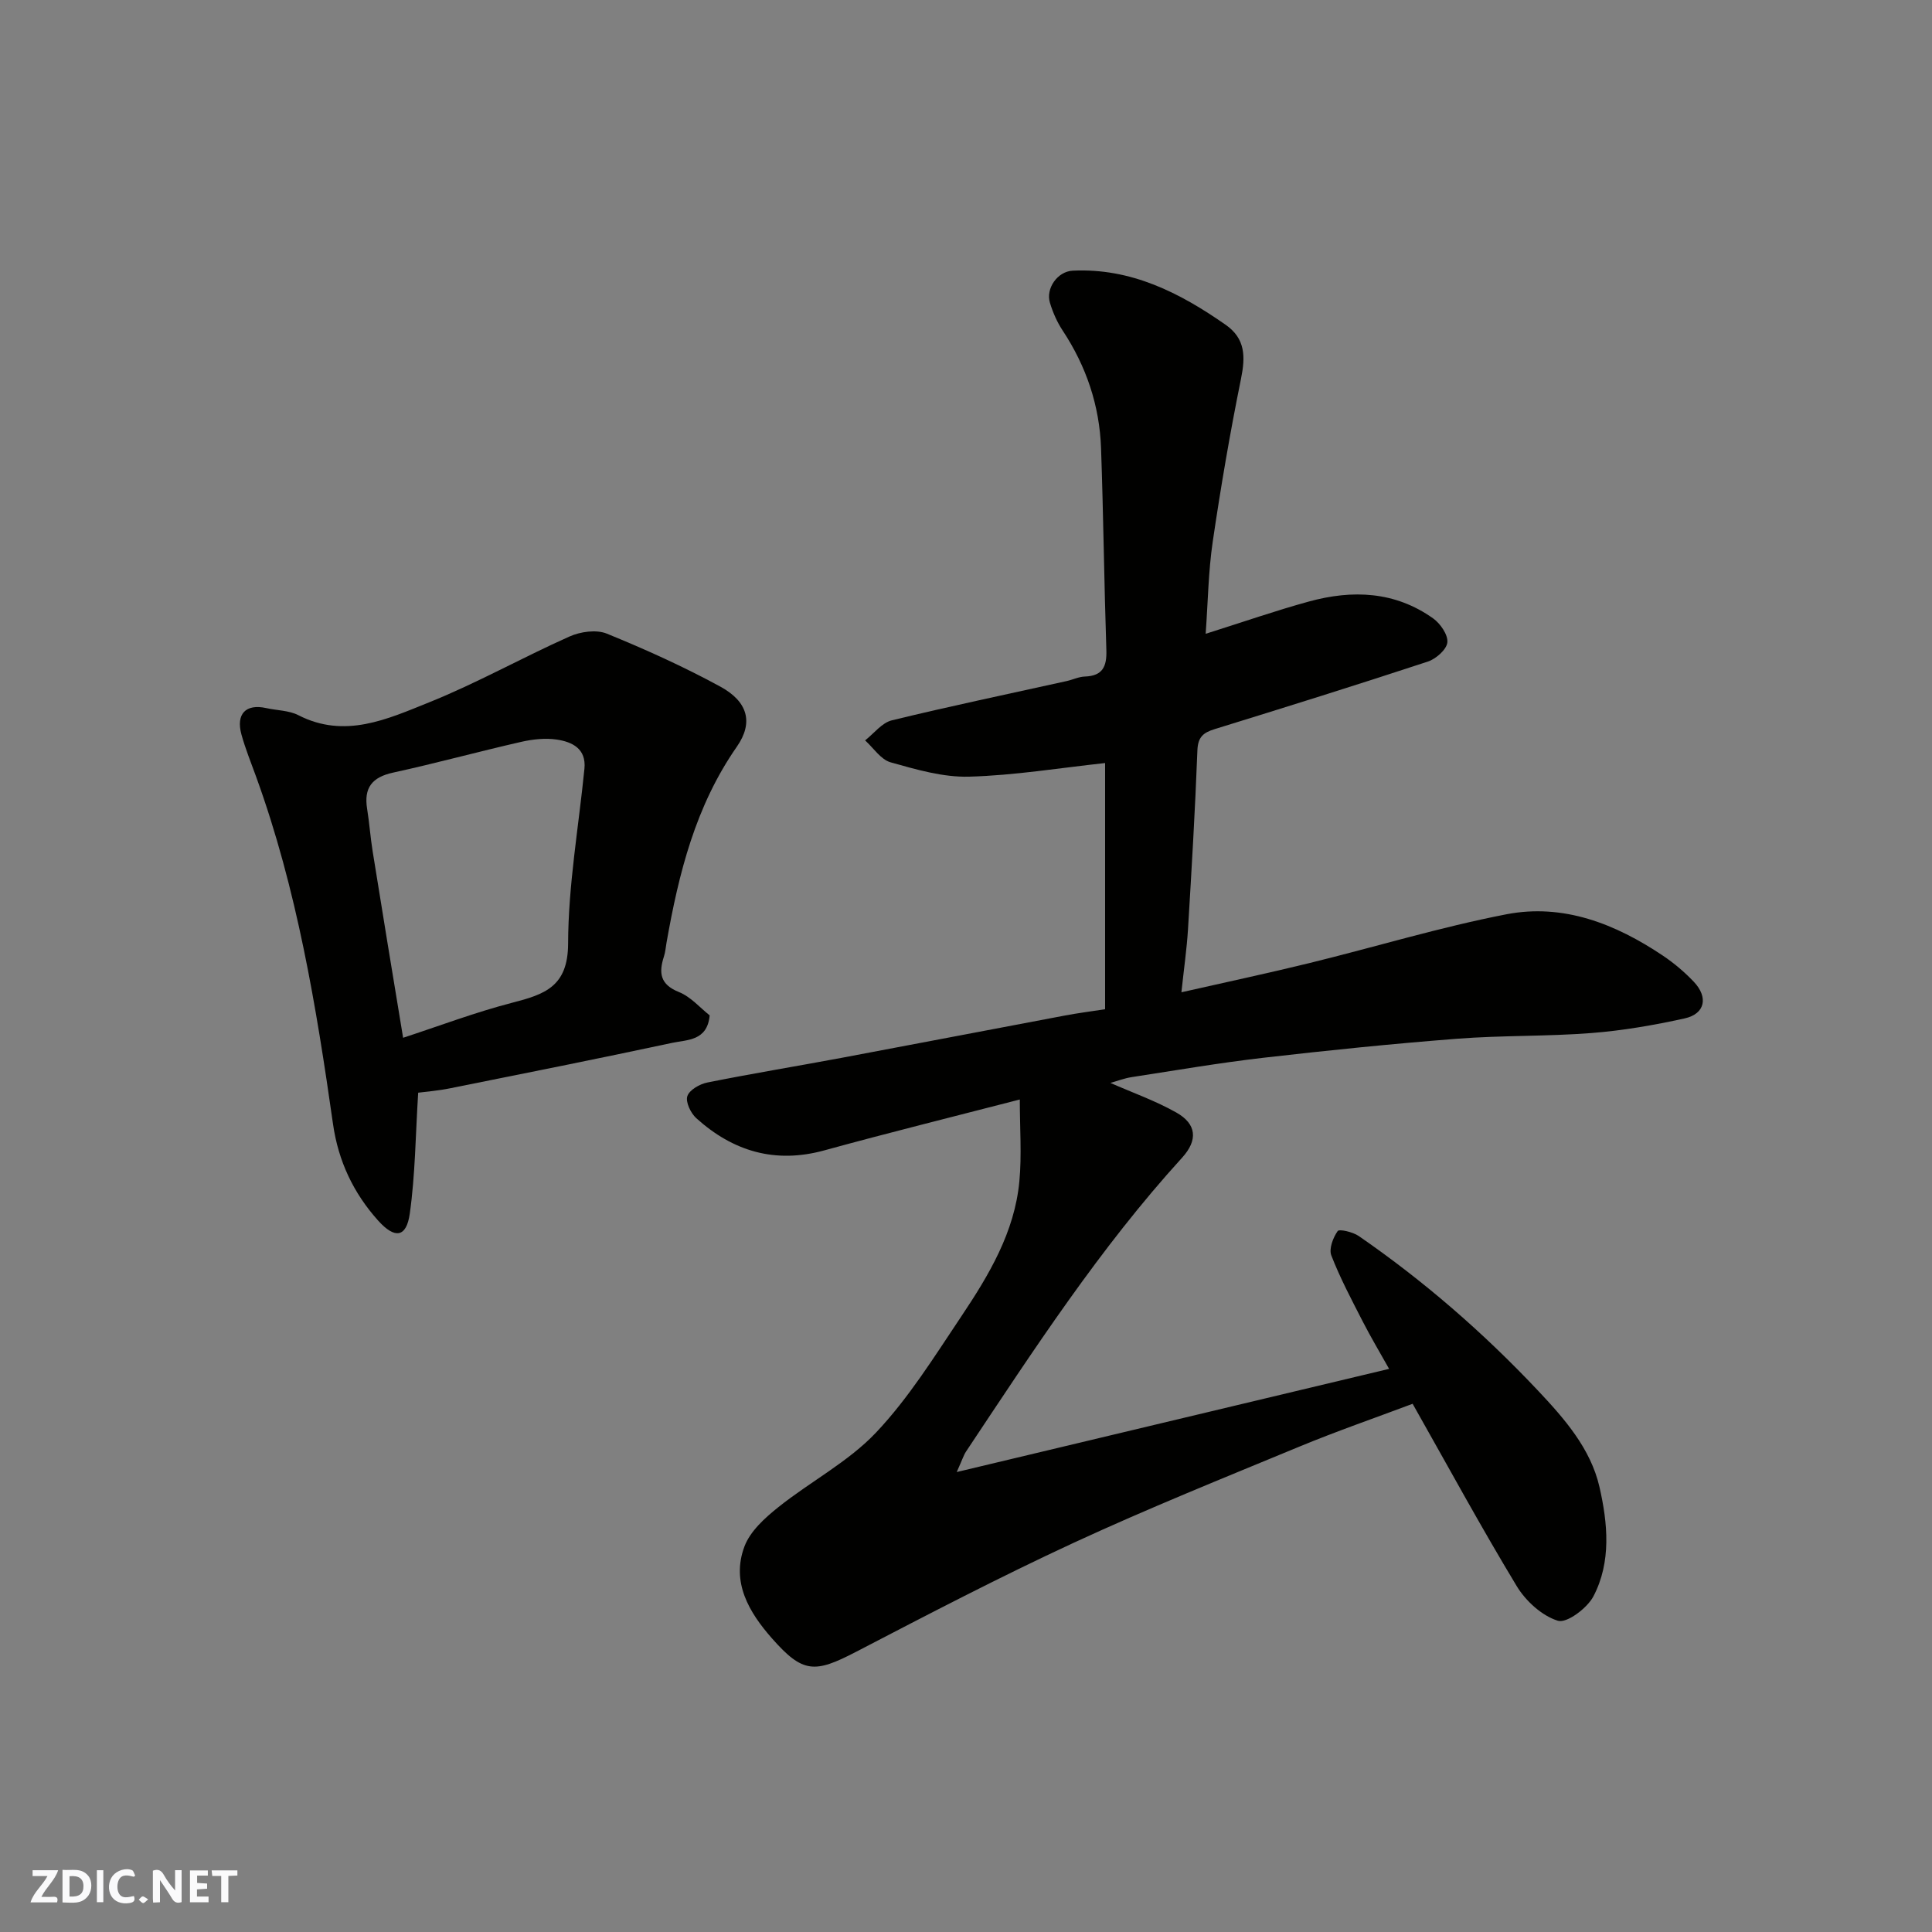 <svg enable-background="new 0 0 400 400" viewBox="0 0 400 400" xmlns="http://www.w3.org/2000/svg"><rect x="0" y="0" width="400" height="400" fill="#808080" stroke="none"/><g fill="#fafafb"><path d="m37.59 393.81c-.92.31-1.52.05-2-.78-.7-1.2-1.52-2.34-2.47-3.78v4.59c-.55.03-.95.05-1.41.07-.03-.37-.06-.64-.06-.91 0-1.91 0-3.81 0-5.7 1.13-.41 1.77-.03 2.29.91.62 1.11 1.38 2.14 2.31 3.19v-4.2h1.35v6.61z"/><path d="m12.94 393.88v-6.75c1.9.19 3.93-.54 5.37 1.29.8 1.01.78 2.88.03 3.97-1.37 1.97-3.4 1.51-5.4 1.49m1.45-1.22c2.04.12 2.92-.58 2.89-2.21-.03-1.51-.98-2.19-2.89-2z"/><path d="m11.81 393.87h-5.49c.68-2.18 2.47-3.48 3.51-5.45h-3.08v-1.21h5.29c-.71 2.13-2.44 3.48-3.47 5.51.86 0 1.63.04 2.39-.01.79-.05 1.14.21.85 1.16"/><path d="m39.33 393.86v-6.61h3.7v1.07h-2.22v1.52c.68.04 1.34.09 2.07.13v1.07c-.72.05-1.38.09-2.1.14v1.48h2.4v1.19h-3.85z"/><path d="m27.71 388.56c-1.15-.3-2.46-.61-3.1.64-.37.73-.41 1.93-.06 2.67.63 1.35 1.99.93 3.17.68.35.94-.01 1.32-.93 1.46-1.62.25-3.05-.27-3.76-1.48-.73-1.24-.6-3.03.31-4.17.88-1.11 2.71-1.7 4-1.16.32.13.44.74.65 1.12-.1.08-.19.16-.28.24"/><path d="m49.15 387.24v1.07c-.59.02-1.17.05-1.87.08v5.44h-1.48v-5.44h-1.85c-.05-.4-.08-.73-.13-1.15z"/><path d="m20.06 387.21h1.33v6.62h-1.33z"/><path d="m30.68 393.25c-.49.38-.8.79-1.05.76-.32-.05-.6-.45-.9-.7.26-.24.51-.64.8-.67.29-.04.62.3 1.15.61"/></g><path d="m211.14 227.64c-14.04 3.63-27.29 6.91-40.46 10.53-10.21 2.81-18.91.2-26.52-6.66-1.15-1.04-2.26-3.35-1.85-4.57.43-1.29 2.57-2.51 4.15-2.82 9.27-1.86 18.61-3.39 27.91-5.13 15.38-2.88 30.75-5.85 46.13-8.74 2.7-.51 5.44-.86 8.3-1.3 0-17.3 0-34.27 0-50.97-9.39 1.01-18.75 2.56-28.15 2.82-5.41.15-10.96-1.48-16.26-2.97-2.03-.57-3.54-2.97-5.28-4.54 1.83-1.43 3.47-3.65 5.53-4.15 12.01-2.93 24.11-5.45 36.19-8.13 1.27-.28 2.51-.9 3.78-.94 3.69-.13 4.56-2.08 4.45-5.47-.46-13.93-.61-27.87-1.1-41.8-.31-8.83-3.05-16.95-7.95-24.37-1.15-1.74-2.02-3.73-2.63-5.73-.91-2.98 1.56-6.51 4.72-6.66 12.05-.58 22.13 4.55 31.65 11.2 4.14 2.89 4.11 6.64 3.18 11.22-2.27 11.17-4.19 22.43-5.85 33.71-.9 6.12-.98 12.36-1.46 19.05 7.78-2.45 14.51-4.8 21.37-6.68 9-2.47 17.83-2.13 25.72 3.49 1.5 1.07 3.11 3.4 2.95 4.97-.15 1.48-2.35 3.41-4.03 3.97-14.67 4.83-29.43 9.44-44.19 14-2.32.72-3.42 1.63-3.53 4.36-.47 12.38-1.2 24.74-1.95 37.1-.25 4.06-.84 8.09-1.36 13.01 9.49-2.15 18.04-3.97 26.52-6.05 13.59-3.33 27.02-7.43 40.73-10.09 11.83-2.3 22.63 1.98 32.44 8.56 2.31 1.55 4.48 3.39 6.39 5.4 3.06 3.23 2.33 6.66-1.89 7.59-6.36 1.4-12.83 2.53-19.32 3.03-9.24.72-18.55.46-27.79 1.18-13.42 1.04-26.83 2.41-40.2 3.95-9.08 1.05-18.1 2.6-27.14 3.99-1.57.24-3.09.83-4.44 1.21 4.57 2.01 9.33 3.69 13.65 6.13 4.2 2.37 4.51 5.7 1.19 9.35-17.04 18.71-30.77 39.85-44.72 60.82-.51.76-.78 1.69-1.94 4.26 30.44-7.27 59.55-14.21 89.52-21.36-1.93-3.44-3.8-6.57-5.46-9.81-2.3-4.49-4.68-8.97-6.5-13.66-.54-1.38.35-3.69 1.31-5.06.33-.47 3.16.19 4.37 1.03 13.48 9.3 25.78 19.99 37.02 31.91 5.55 5.88 10.99 12.09 12.81 20.03 1.71 7.48 2.5 15.52-1.26 22.67-1.29 2.45-5.51 5.6-7.34 5.04-3.31-1.02-6.67-4.09-8.54-7.19-7.42-12.27-14.27-24.88-21.54-37.73-7.99 3-15.8 5.7-23.43 8.86-15.65 6.48-31.38 12.81-46.75 19.92-15.24 7.05-30.16 14.83-45.07 22.58-8.55 4.45-10.99 4.47-17.39-2.79-4.74-5.38-8.48-11.63-5.7-19.03 1.19-3.17 4.24-5.92 7.02-8.14 6.63-5.3 14.46-9.36 20.21-15.43 6.78-7.17 12.11-15.77 17.65-24.04 5.72-8.55 11.06-17.45 12.04-28.01.51-5.41.09-10.92.09-16.92z" fill="#010100"/><path d="m86.58 226.23c-.55 8.72-.6 16.96-1.74 25.05-.7 4.93-3.08 5.29-6.55 1.43-5.09-5.67-8.24-12.28-9.34-19.97-3.47-24.37-7.47-48.64-15.92-71.92-1.05-2.9-2.22-5.77-3.04-8.74-1.18-4.29.92-6.41 5.12-5.48 2.23.5 4.71.47 6.66 1.47 9.62 4.94 18.46.8 27.01-2.63 9.93-3.99 19.33-9.29 29.13-13.66 2.26-1.01 5.56-1.48 7.73-.59 8 3.26 15.92 6.84 23.5 10.97 5.65 3.08 6.92 7.4 3.42 12.43-8.57 12.3-12.03 26.21-14.56 40.56-.17.96-.24 1.96-.54 2.88-1.09 3.37-.82 5.79 3.1 7.36 2.47.99 4.41 3.29 6.37 4.83-.48 5.31-4.64 5.03-7.7 5.68-15.28 3.27-30.62 6.33-45.94 9.4-2.57.53-5.19.73-6.71.93zm-3.12-11.37c7.49-2.45 14.92-5.27 22.57-7.25 6.68-1.73 11.56-3.29 11.59-12.24.03-12.07 2.18-24.14 3.38-36.21.41-4.15-2.52-5.56-5.72-6.04-2.38-.35-4.98-.07-7.35.47-8.87 2.02-17.65 4.43-26.54 6.37-4.37.95-6.09 3.15-5.38 7.51.47 2.91.67 5.86 1.14 8.77 2.03 12.72 4.14 25.44 6.31 38.62z" fill="#010100"/></svg>